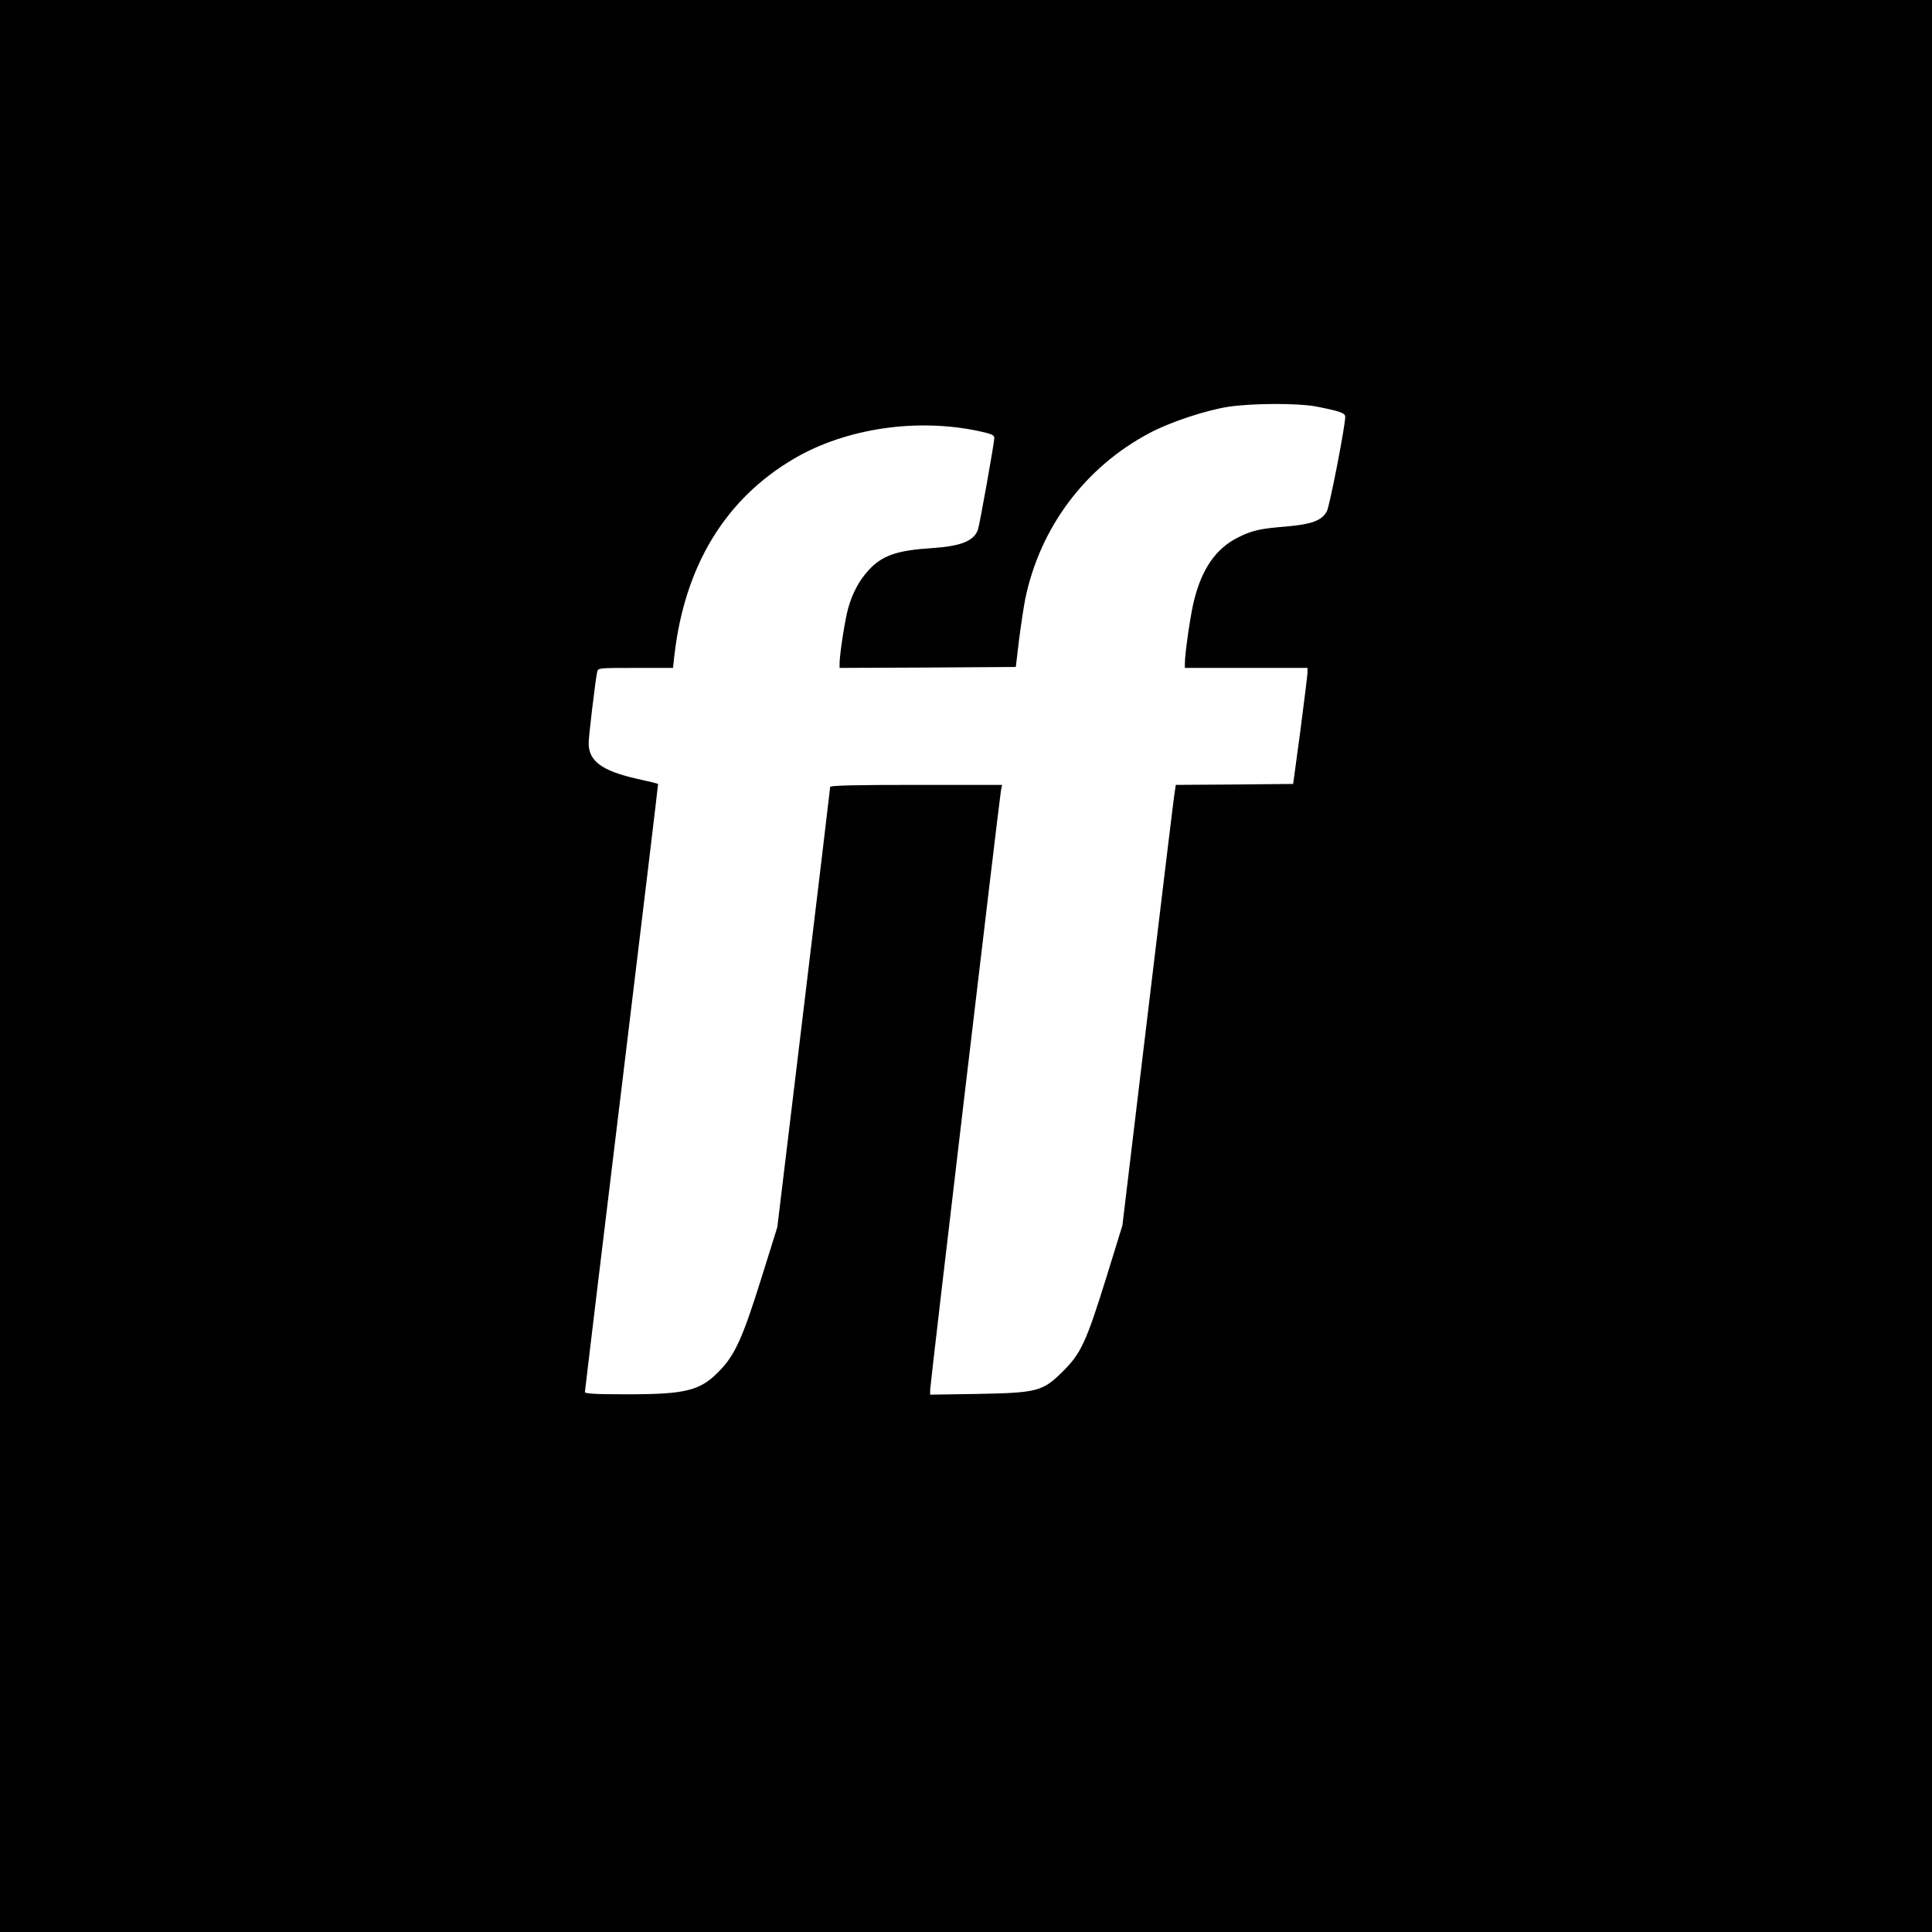 <?xml version="1.0" standalone="no"?>
<!DOCTYPE svg PUBLIC "-//W3C//DTD SVG 20010904//EN"
 "http://www.w3.org/TR/2001/REC-SVG-20010904/DTD/svg10.dtd">
<svg version="1.0" xmlns="http://www.w3.org/2000/svg"
 width="1024pt" height="1024pt" viewBox="0 0 1024 1024"
 preserveAspectRatio="xMidYMid meet">
<g transform="translate(0,1024) scale(0.1,-0.1)"
fill="#000000" stroke="none">
<path d="M0 5120 l0 -5120 5120 0 5120 0 0 5120 0 5120 -5120 0 -5120 0 0
-5120z m6973 2966 c128 -25 157 -35 157 -55 0 -50 -82 -470 -97 -500 -26 -50
-80 -70 -220 -82 -135 -11 -177 -20 -254 -59 -114 -58 -187 -163 -229 -327
-19 -71 -50 -286 -50 -340 l0 -23 325 0 325 0 0 -27 c-1 -16 -18 -154 -38
-308 l-38 -280 -311 -3 -311 -2 -5 -33 c-4 -17 -67 -543 -142 -1167 l-136
-1135 -85 -275 c-106 -341 -134 -402 -228 -496 -109 -109 -136 -116 -453 -122
l-253 -4 0 26 c0 27 365 3115 375 3174 l6 32 -456 0 c-323 0 -455 -3 -455 -11
0 -6 -63 -533 -140 -1172 l-140 -1161 -86 -275 c-96 -307 -138 -401 -218 -484
-103 -108 -177 -127 -493 -127 -164 0 -223 3 -223 12 0 6 88 734 195 1616 107
883 194 1606 193 1607 -2 2 -55 15 -119 29 -181 42 -249 93 -249 188 0 34 36
336 45 376 5 22 6 22 204 22 l198 0 7 63 c54 477 270 833 636 1047 276 161
653 216 983 144 64 -14 77 -20 77 -36 0 -24 -78 -462 -87 -486 -21 -59 -90
-87 -243 -97 -187 -12 -265 -39 -337 -118 -48 -52 -84 -118 -107 -199 -17 -59
-45 -241 -46 -291 l0 -27 467 2 467 3 17 143 c10 78 25 176 33 218 79 379 317
697 657 878 108 58 298 121 419 140 126 19 367 20 463 2z"/>
</g>
</svg>
